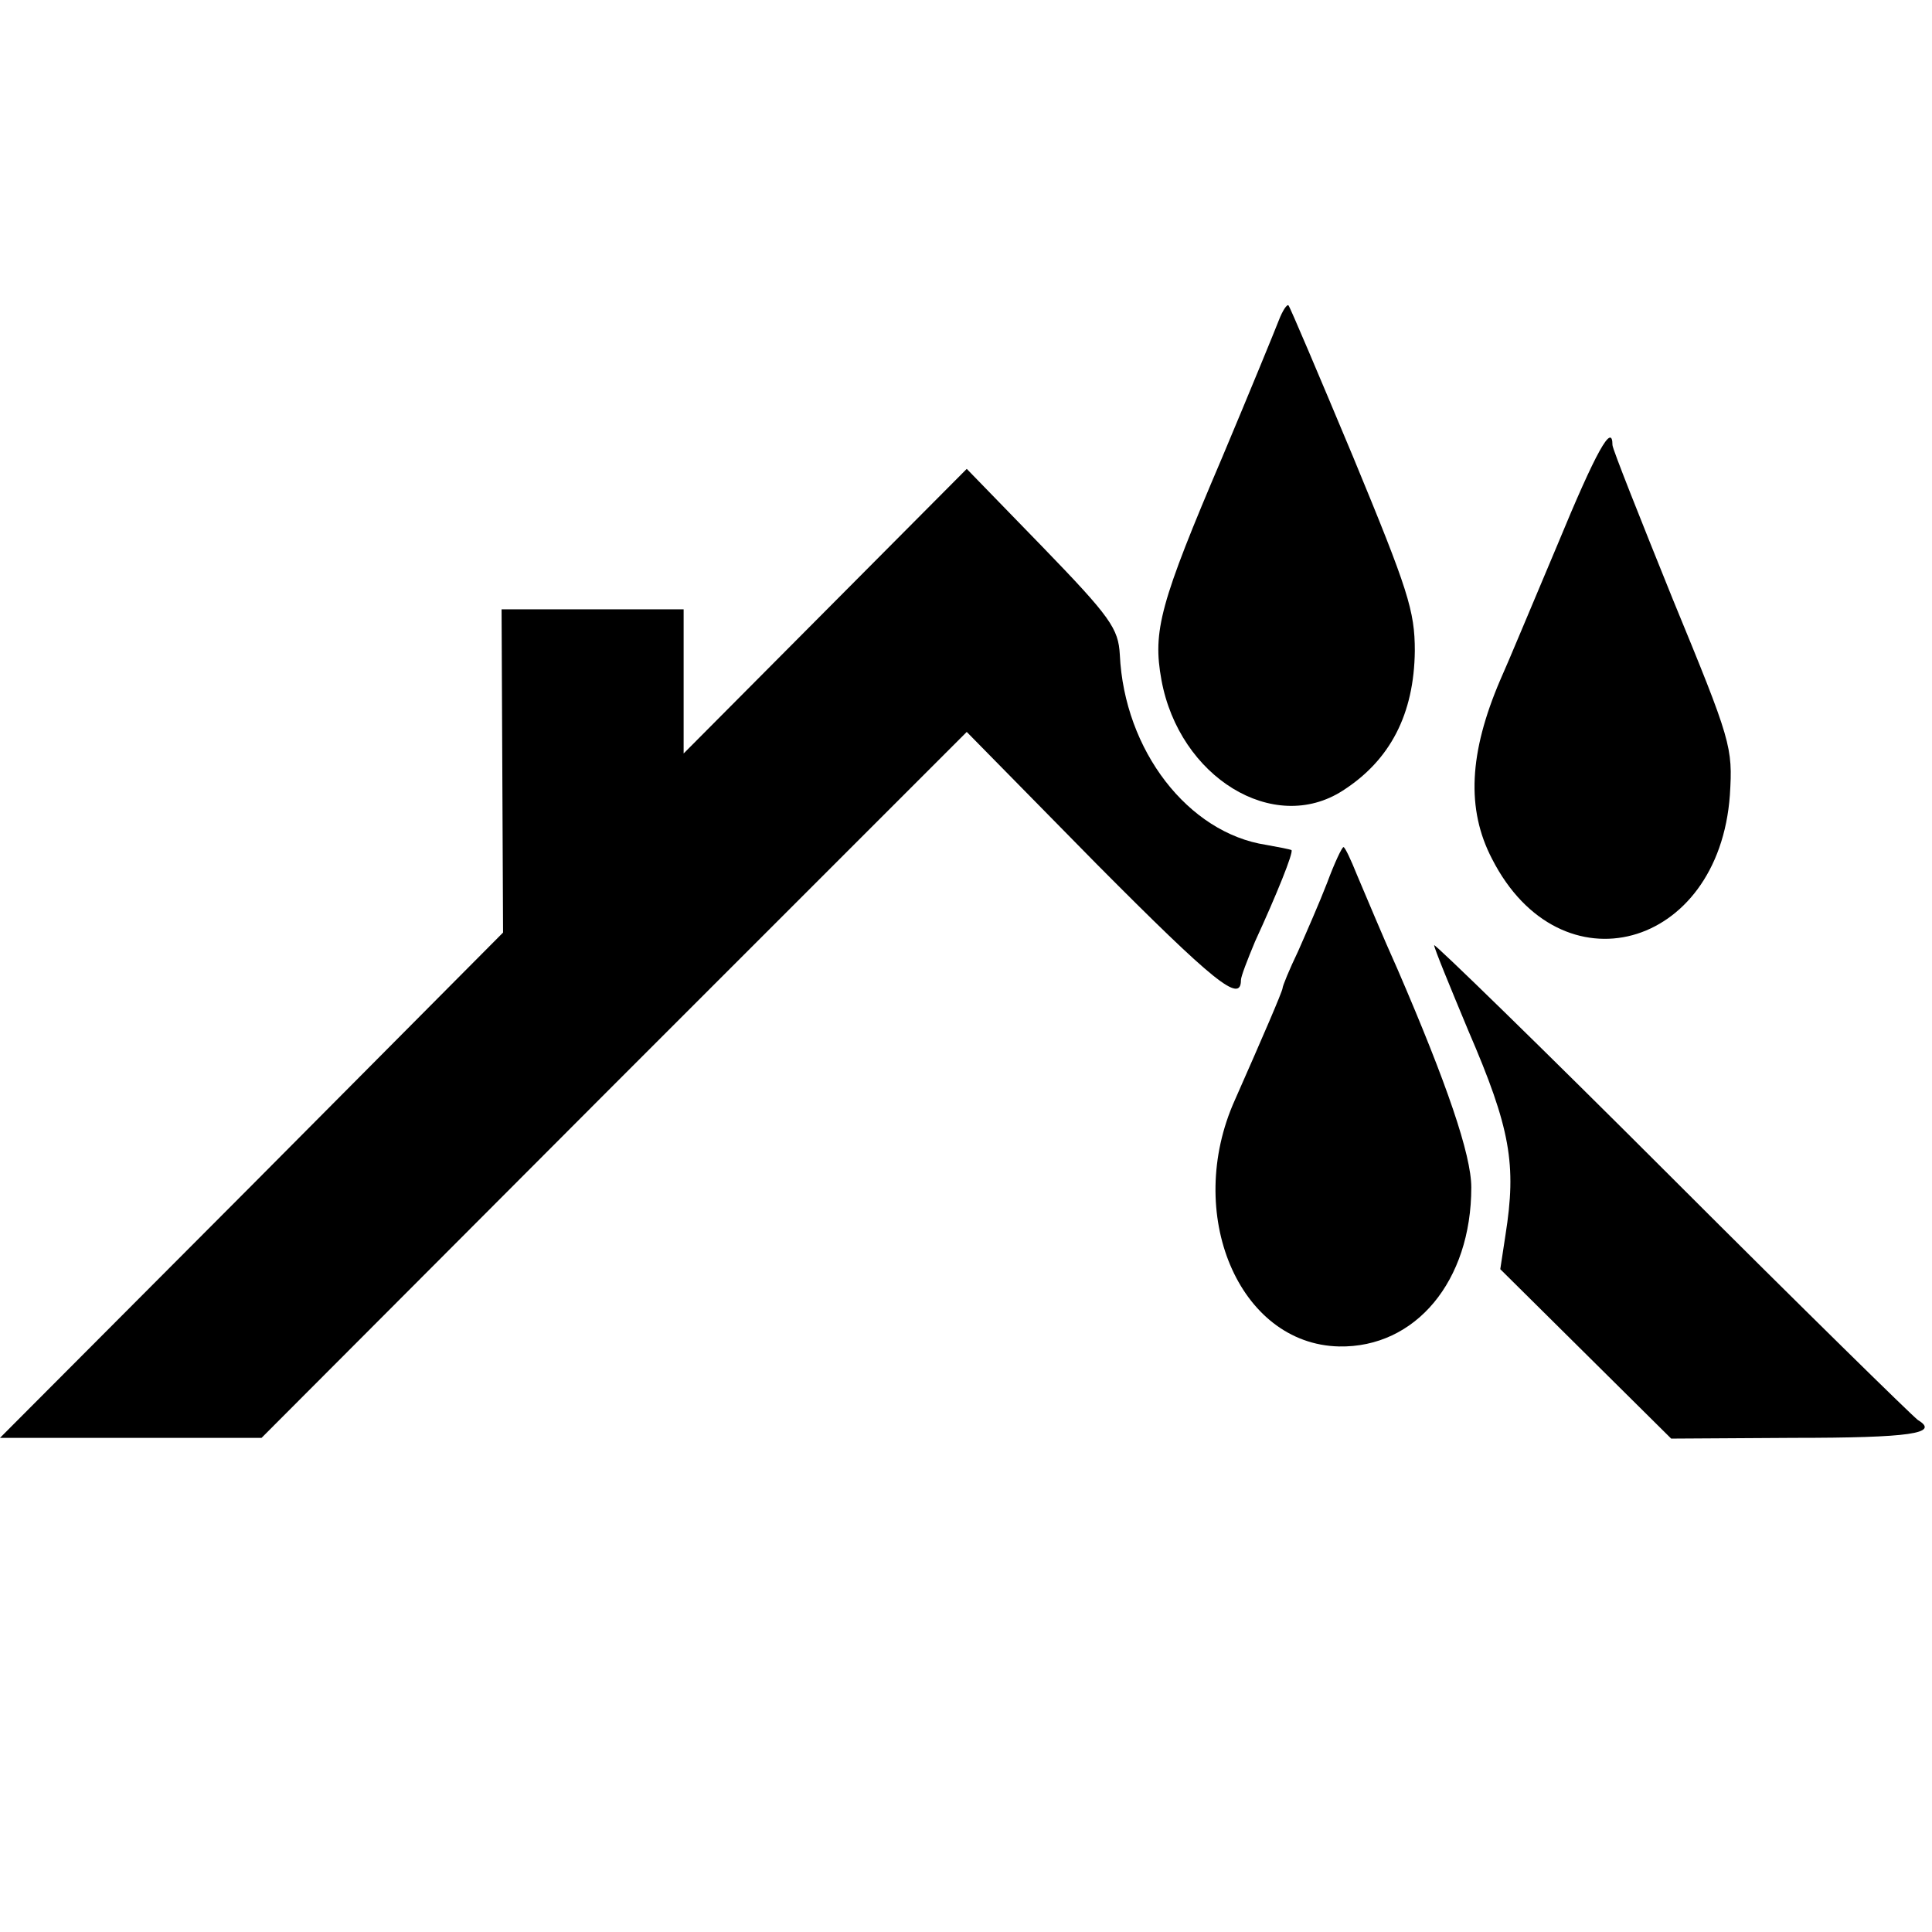 <?xml version="1.0" standalone="no"?>
<!DOCTYPE svg PUBLIC "-//W3C//DTD SVG 20010904//EN"
 "http://www.w3.org/TR/2001/REC-SVG-20010904/DTD/svg10.dtd">
<svg version="1.0" xmlns="http://www.w3.org/2000/svg"
 width="260pt" height="260pt" viewBox="0 0 260 260"
 preserveAspectRatio="xMidYMid meet">
<g transform="translate(0,260) scale(0.1,-0.1)"
fill="#000000" stroke="none">
<path d="M1721 2169 c-5 -13 -39 -96 -76 -184 -84 -197 -94 -234 -82 -300 24
-131 151 -209 244 -149 64 41 96 103 97 188 0 54 -9 82 -83 261 -46 110 -85
202 -87 204 -2 2 -8 -7 -13 -20z"/>
<path d="M2096 1867 c-33 -78 -67 -160 -77 -182 -42 -98 -46 -174 -11 -241 92
-180 305 -122 320 86 4 65 2 72 -77 264 -44 109 -81 202 -81 207 0 31 -22 -8
-74 -134z"/>
<path d="M1110 1777 l-190 -191 0 97 0 97 -122 0 -123 0 1 -218 1 -217 -338
-340 -339 -340 176 0 176 0 474 475 475 475 175 -178 c158 -159 194 -188 194
-156 0 5 9 28 19 52 29 63 52 120 49 123 -2 1 -17 4 -34 7 -105 16 -191 127
-197 256 -2 35 -12 50 -104 145 l-102 105 -191 -192z"/>
<path d="M1786 1412 c-10 -26 -28 -67 -39 -92 -12 -25 -21 -47 -21 -50 -1 -6
-26 -64 -64 -150 -69 -153 5 -329 140 -332 103 -2 178 88 178 214 0 44 -33
140 -99 293 -22 49 -40 93 -55 128 -8 20 -16 37 -18 37 -2 0 -12 -21 -22 -48z"/>
<path d="M1930 1328 c0 -4 21 -55 46 -115 57 -132 65 -180 50 -275 l-7 -46
115 -114 115 -114 165 1 c157 0 197 6 167 24 -7 5 -157 152 -332 327 -175 175
-319 315 -319 312z"/>
</g>
</svg>
